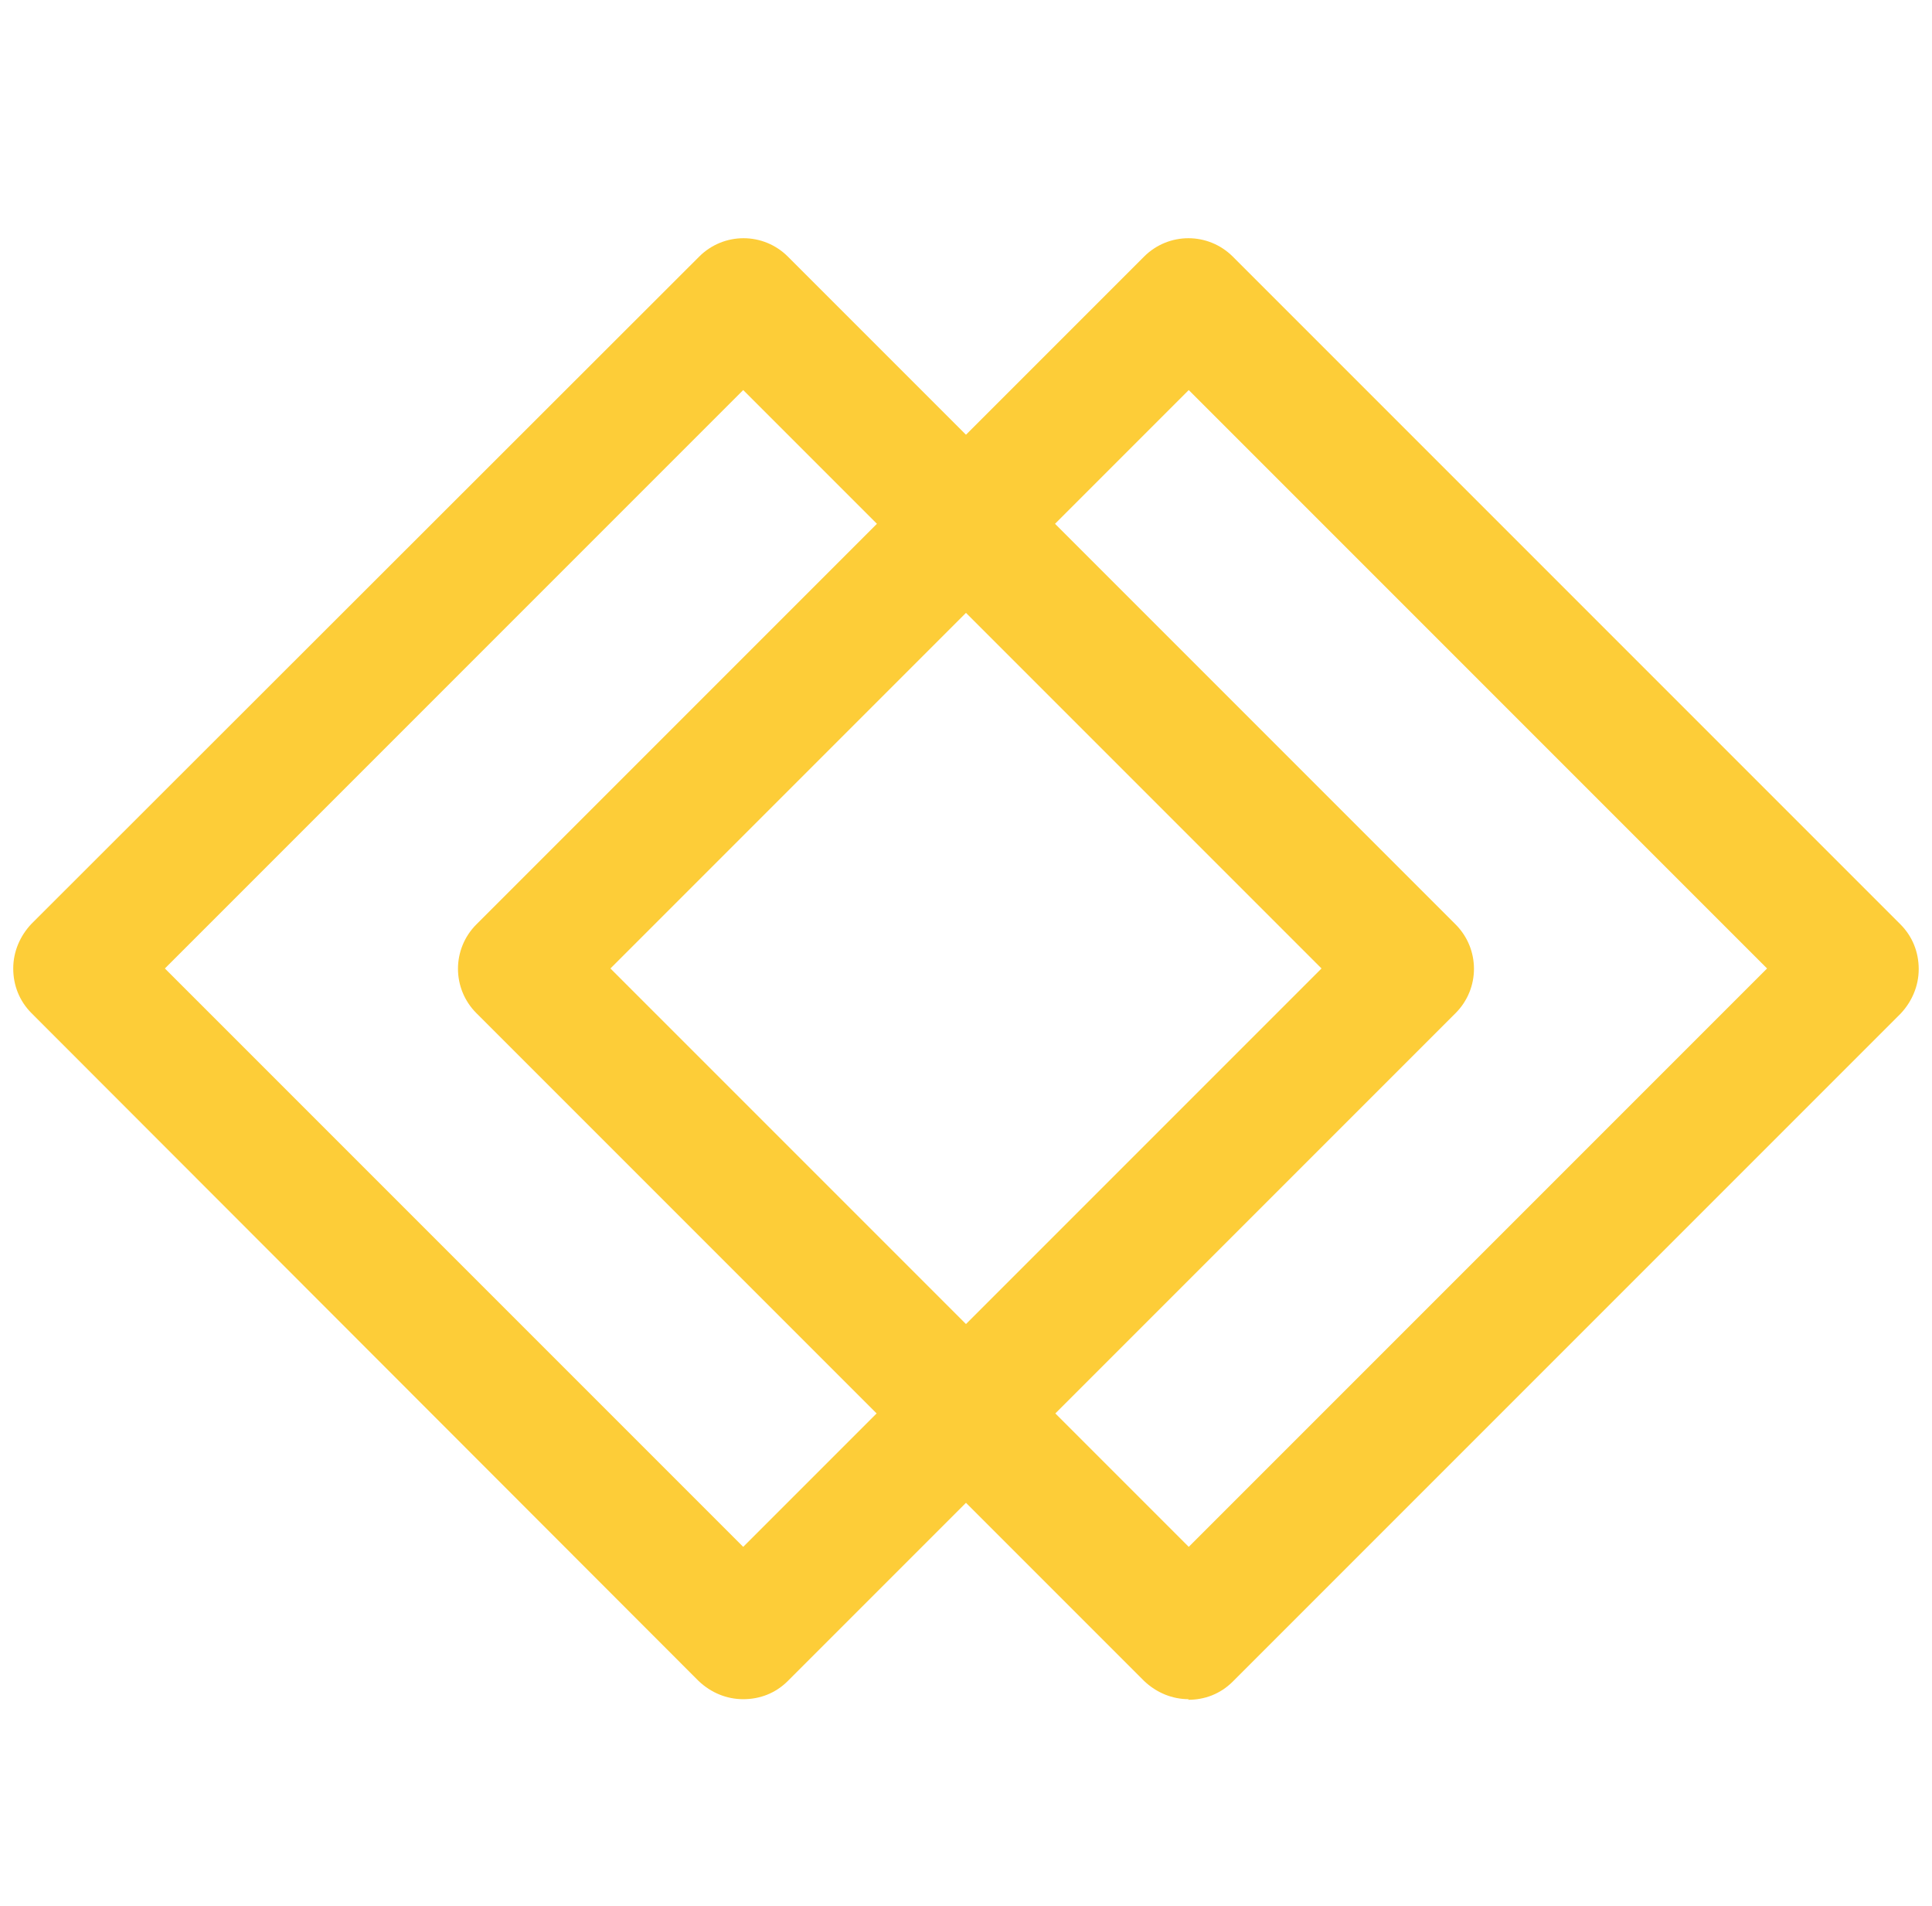 <?xml version="1.0" encoding="UTF-8"?> <svg xmlns="http://www.w3.org/2000/svg" width="73" height="72" viewBox="0 0 73 72" fill="none"><g clip-path="url(#clip0_4929_5649)"><path d="M28.082 64.194C27.464 64.194 26.869 63.956 26.394 63.504L1.19 38.276C0.738 37.824 0.5 37.23 0.5 36.588C0.5 35.946 0.762 35.351 1.19 34.9L26.418 9.695C27.345 8.768 28.843 8.768 29.77 9.695L54.998 34.923C55.925 35.851 55.925 37.349 54.998 38.276L29.77 63.504C29.294 63.98 28.7 64.194 28.082 64.194ZM6.23 36.588L28.082 58.439L49.933 36.588L28.082 14.736L6.23 36.588Z" fill="#FDCD38"></path><path d="M44.916 64.194C44.298 64.194 43.704 63.956 43.228 63.504L18 38.276C17.073 37.349 17.073 35.851 18 34.923L43.228 9.695C44.155 8.768 45.653 8.768 46.581 9.695L71.809 34.923C72.26 35.375 72.498 35.97 72.498 36.612C72.498 37.254 72.237 37.848 71.809 38.3L46.581 63.528C46.105 64.003 45.511 64.217 44.892 64.217L44.916 64.194ZM23.065 36.588L44.916 58.439L66.768 36.588L44.916 14.736L23.065 36.588Z" fill="#FDCD38"></path></g><defs><clipPath id="clip0_4929_5649"><rect width="72" height="72" fill="white" transform="translate(0.5)"></rect></clipPath></defs></svg> 